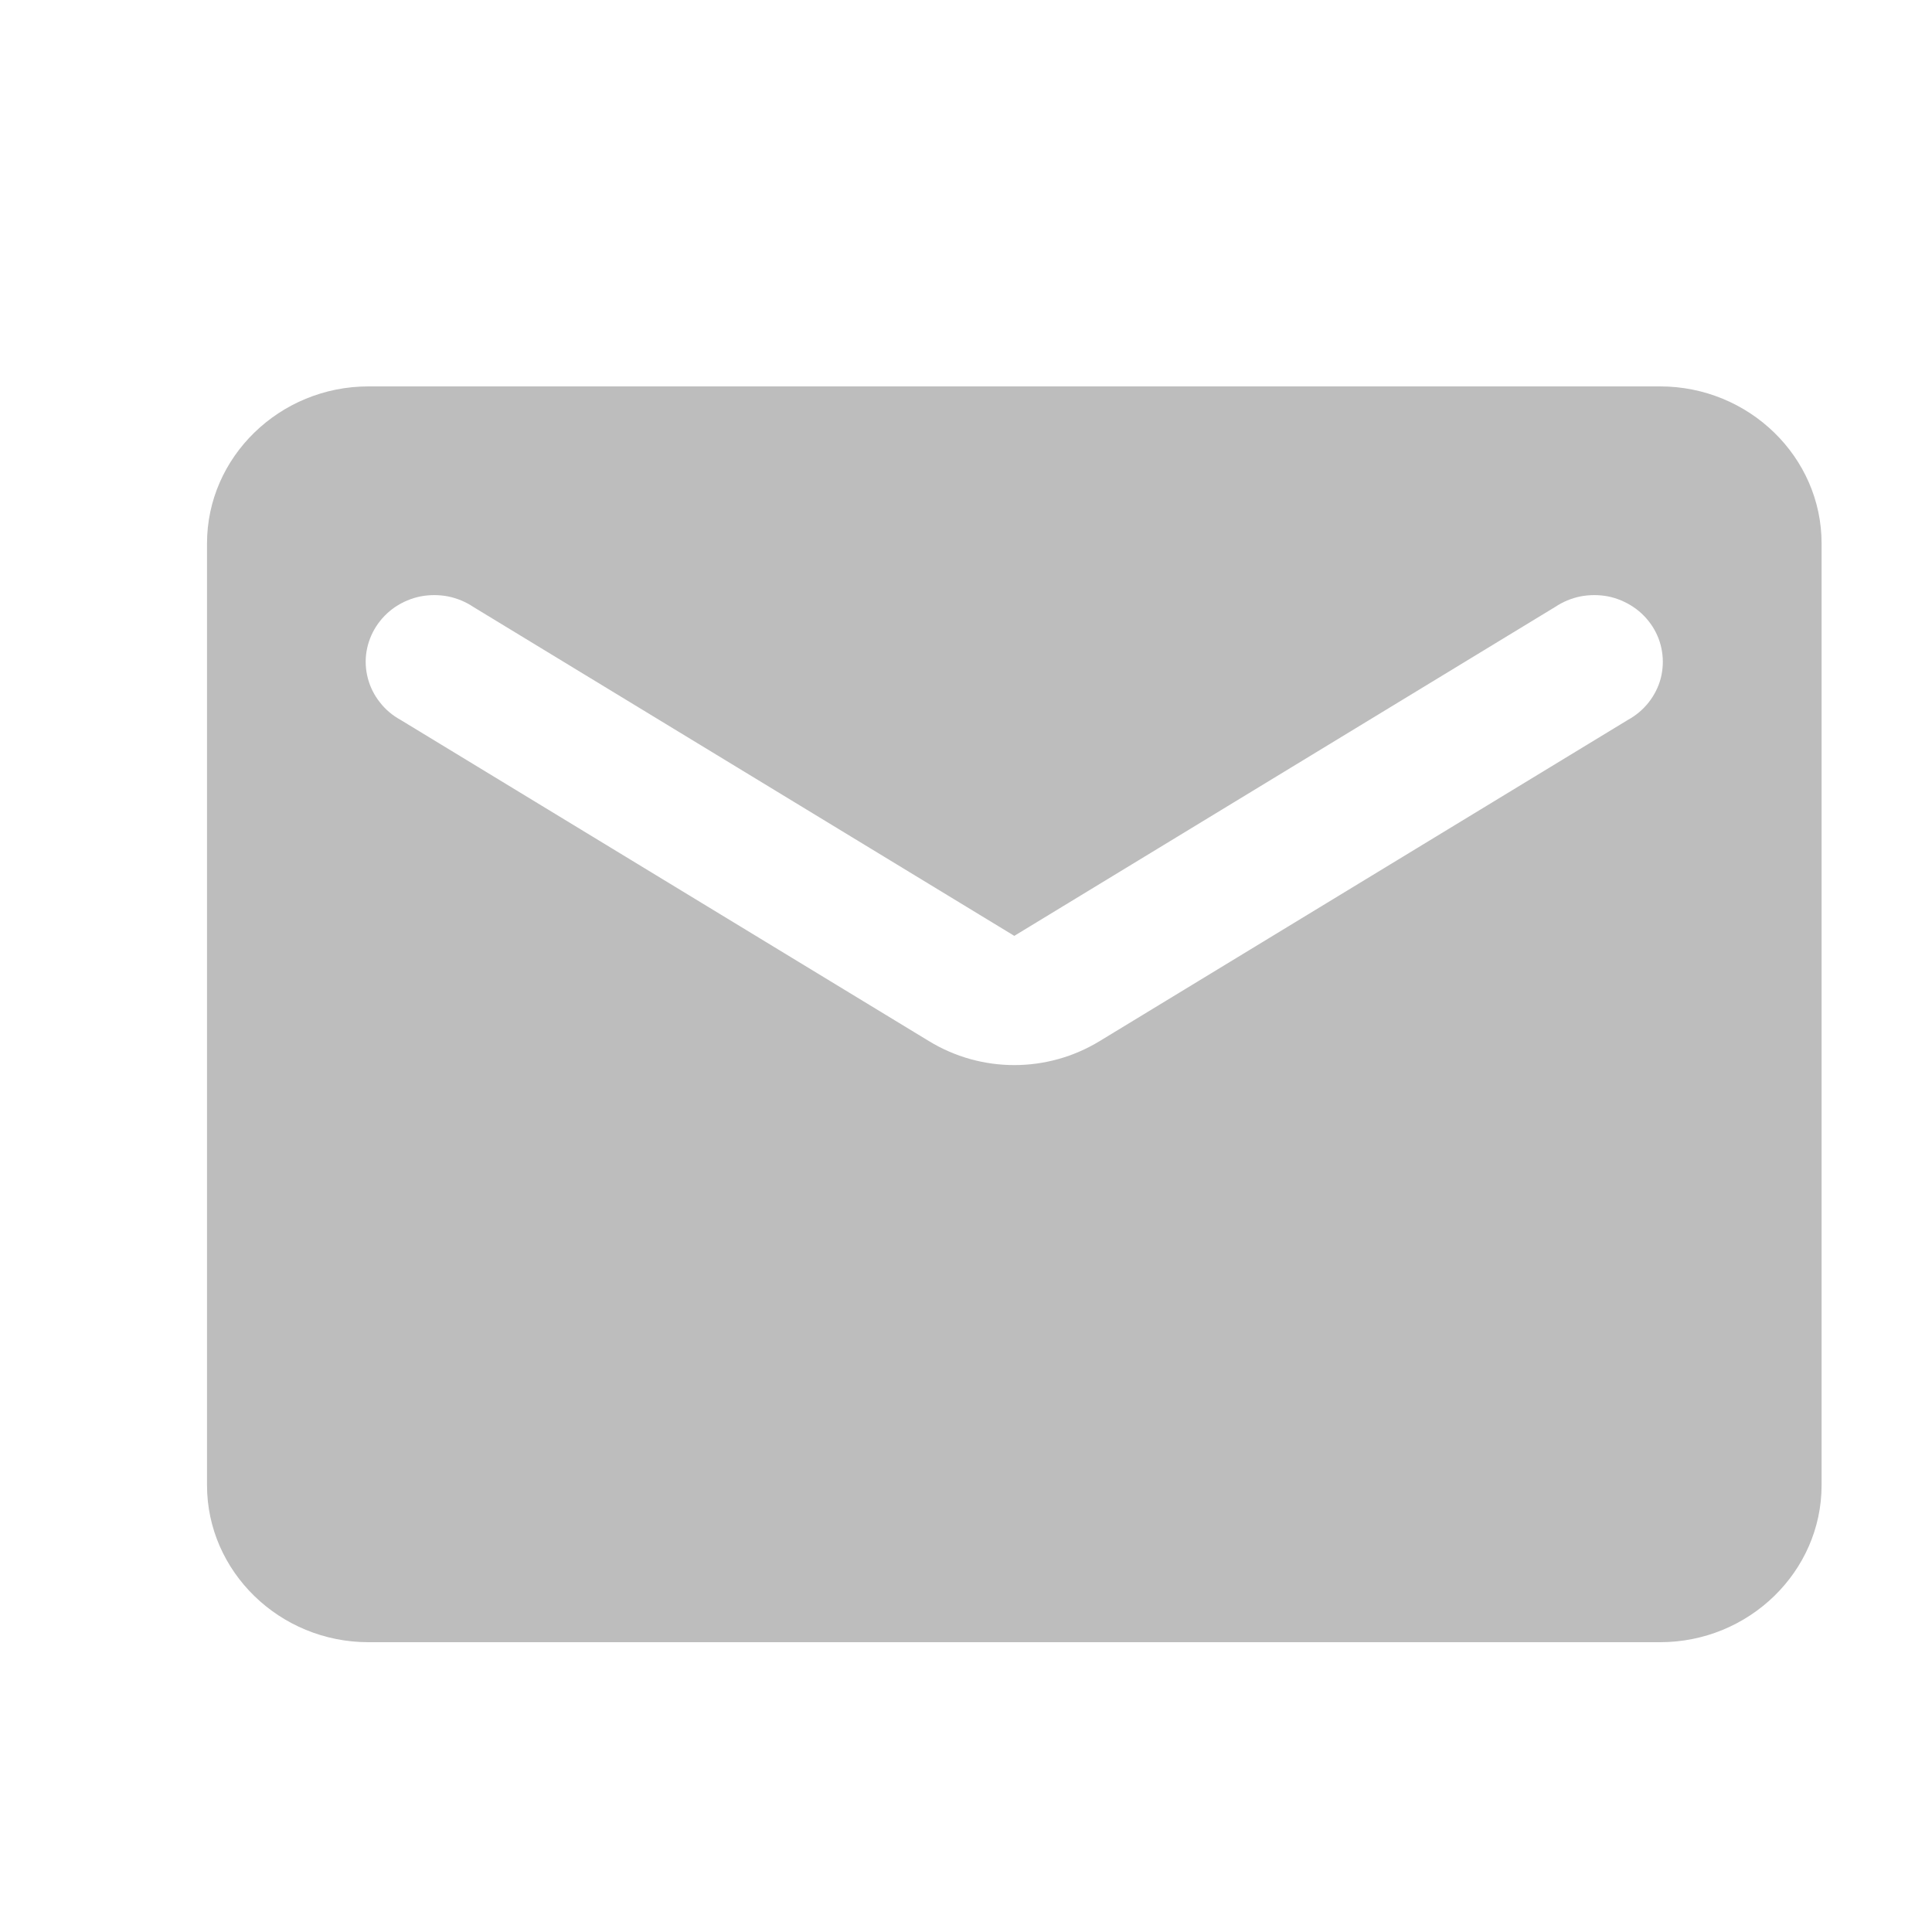<svg width="20" height="20" viewBox="0 0 20 20" fill="none" xmlns="http://www.w3.org/2000/svg">
<path d="M17.185 4H3.814C2.895 4 2.143 4.731 2.143 5.625V15.375C2.143 16.269 2.895 17 3.814 17H17.185C18.105 17 18.857 16.269 18.857 15.375V5.625C18.857 4.731 18.105 4 17.185 4ZM16.851 7.453L11.386 10.776C10.842 11.109 10.157 11.109 9.614 10.776L4.148 7.453C4.064 7.407 3.991 7.346 3.933 7.271C3.874 7.197 3.832 7.113 3.808 7.022C3.784 6.931 3.779 6.837 3.794 6.745C3.809 6.653 3.843 6.564 3.894 6.485C3.945 6.406 4.012 6.337 4.09 6.284C4.169 6.231 4.258 6.193 4.353 6.174C4.447 6.156 4.544 6.156 4.638 6.174C4.732 6.193 4.821 6.23 4.9 6.283L10.5 9.688L16.099 6.283C16.178 6.23 16.267 6.193 16.361 6.174C16.456 6.156 16.553 6.156 16.647 6.174C16.741 6.193 16.83 6.231 16.909 6.284C16.988 6.337 17.055 6.406 17.106 6.485C17.157 6.564 17.191 6.653 17.205 6.745C17.22 6.837 17.215 6.931 17.192 7.022C17.168 7.113 17.125 7.197 17.067 7.271C17.008 7.346 16.935 7.407 16.851 7.453Z" fill="#BDBDBD"/>
</svg>
